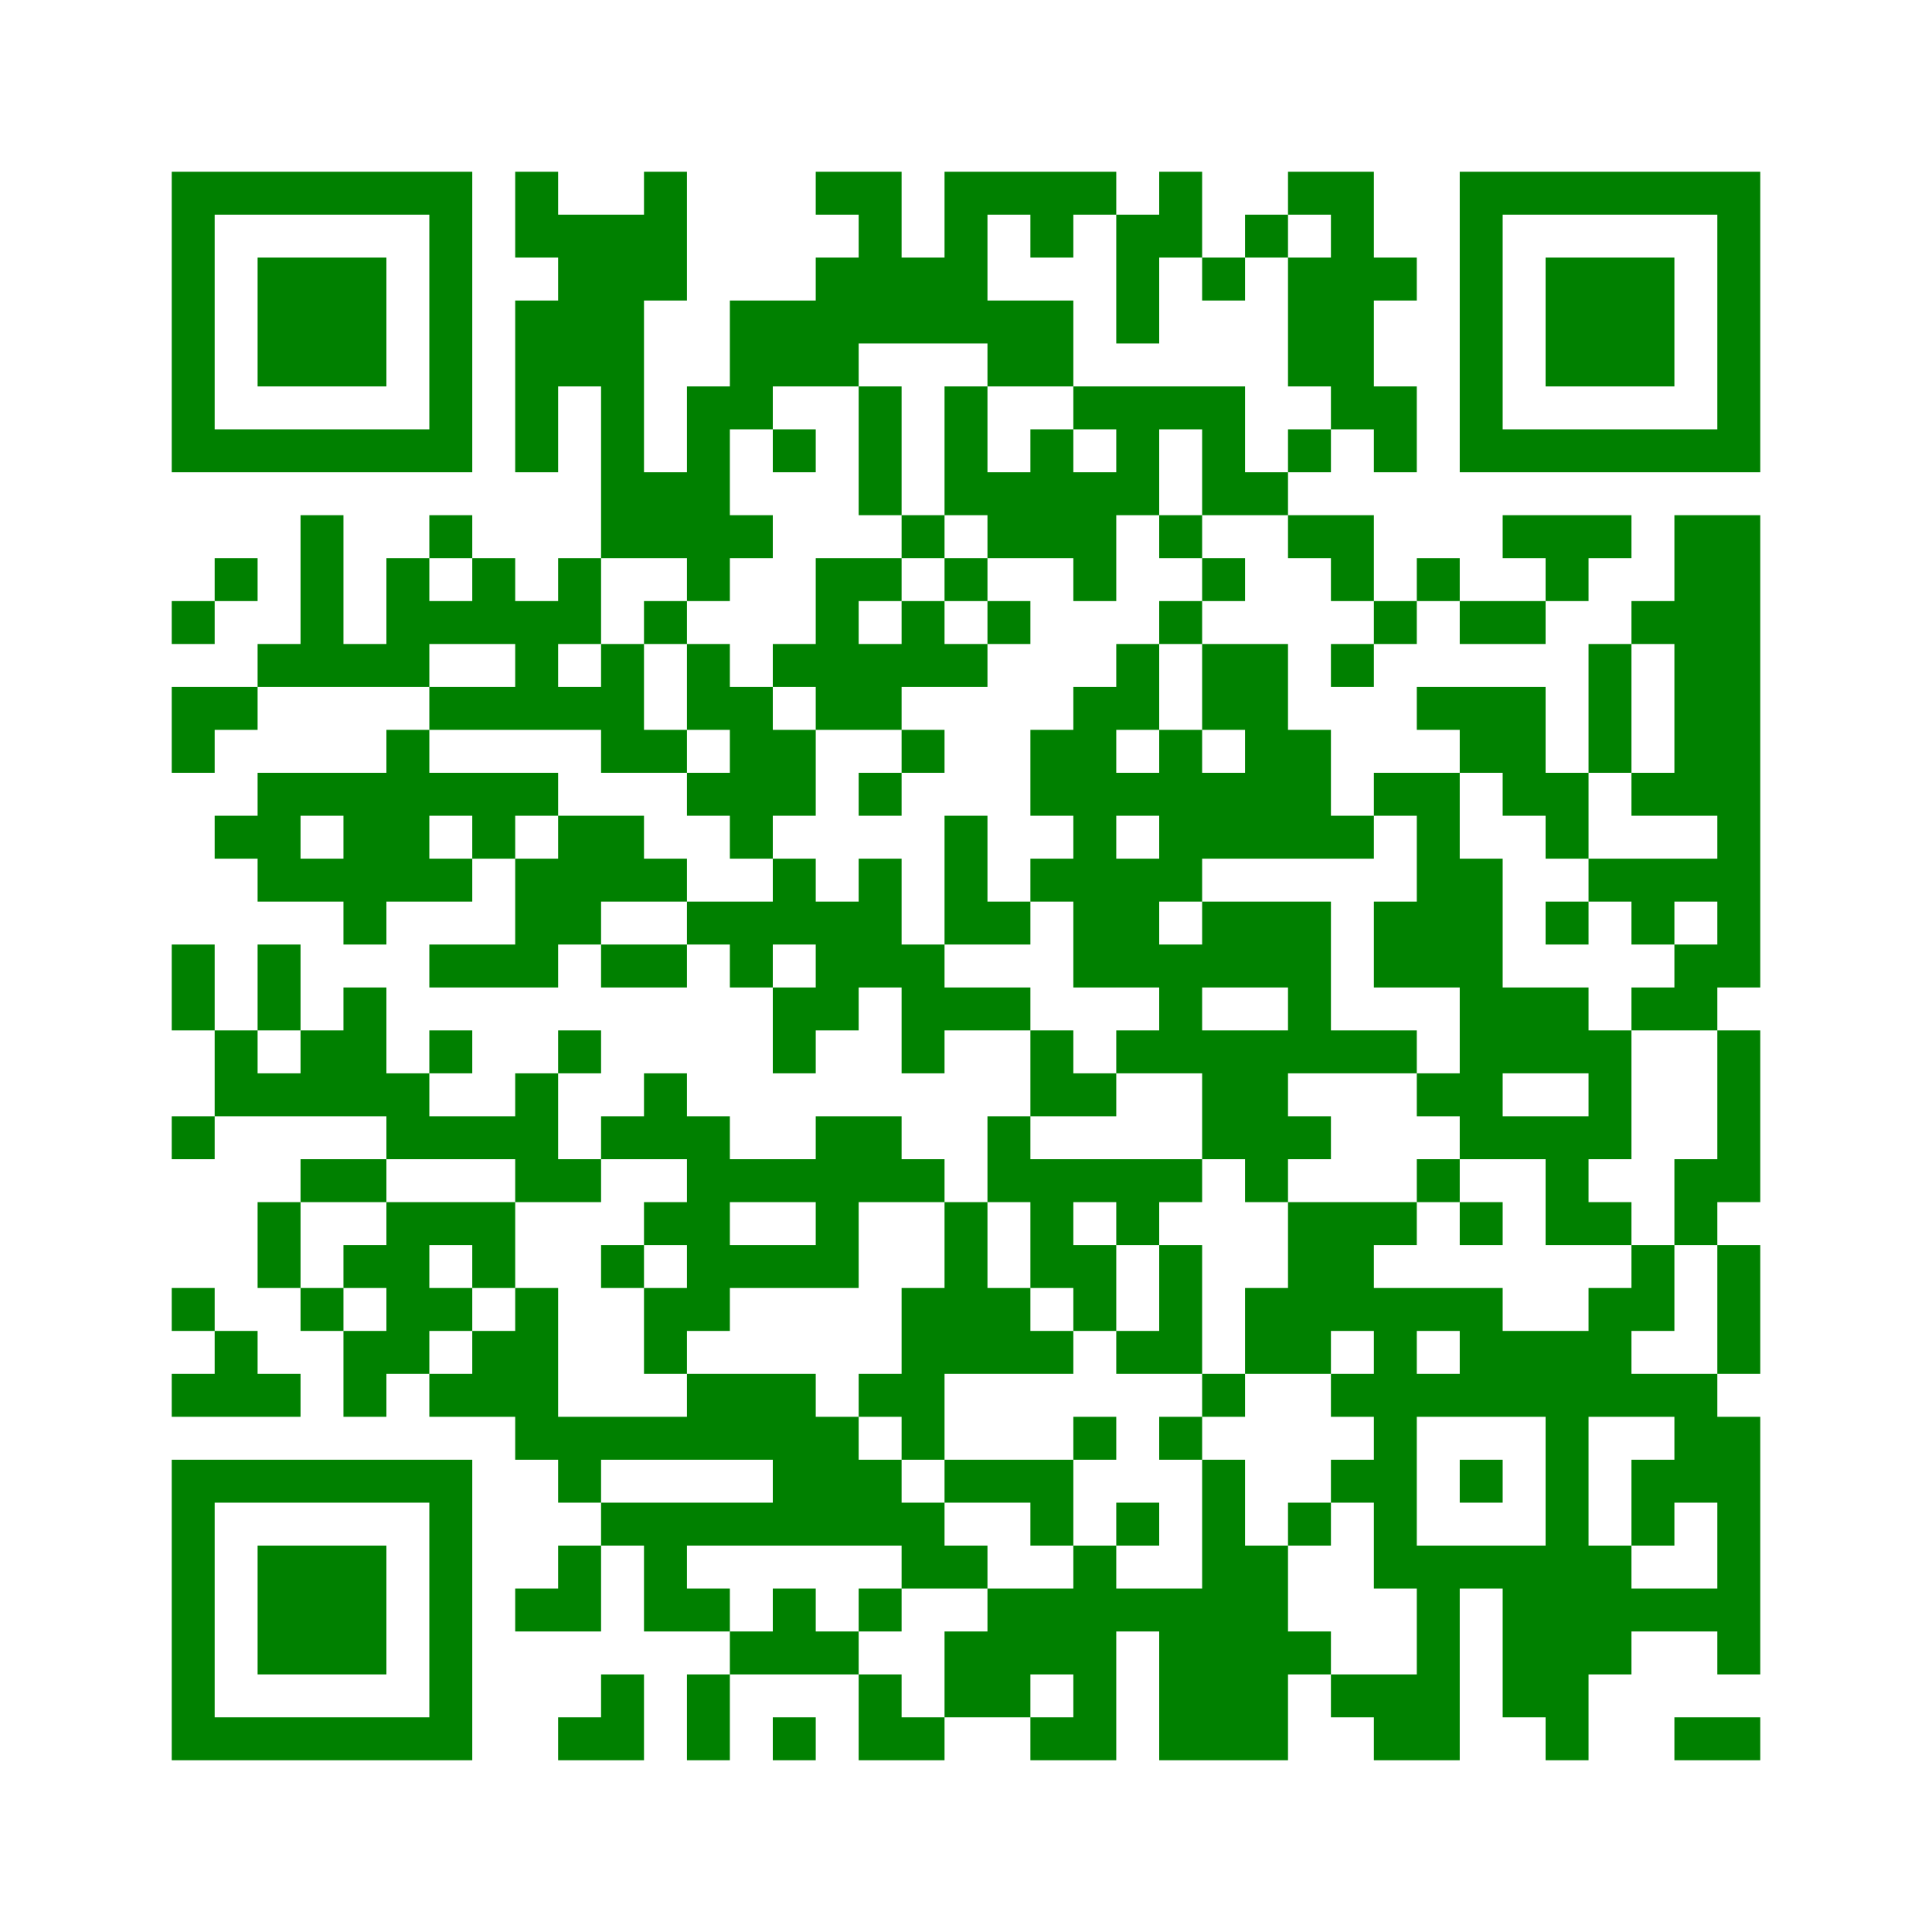 ﻿<?xml version="1.0" encoding="UTF-8"?>
<!DOCTYPE svg PUBLIC "-//W3C//DTD SVG 1.1//EN" "http://www.w3.org/Graphics/SVG/1.1/DTD/svg11.dtd">
<svg xmlns="http://www.w3.org/2000/svg" version="1.1" viewBox="0 0 45 45" stroke="none">
	<rect width="100%" height="100%" fill="white"/>
	<path d="M4,4h7v1h-7z M12,4h1v2h-1z M15,4h1v3h-1z M19,4h2v1h-2z M22,4h4v1h-4z M27,4h1v2h-1z M30,4h2v1h-2z M34,4h7v1h-7z M4,5h1v6h-1z M10,5h1v6h-1z M13,5h2v4h-2z M20,5h1v3h-1z M22,5h1v3h-1z M24,5h1v1h-1z M26,5h1v3h-1z M29,5h1v1h-1z M31,5h1v5h-1z M34,5h1v6h-1z M40,5h1v6h-1z M6,6h3v3h-3z M19,6h1v3h-1z M21,6h1v2h-1z M28,6h1v1h-1z M30,6h1v3h-1z M32,6h1v1h-1z M36,6h3v3h-3z M12,7h1v4h-1z M17,7h2v2h-2z M23,7h2v2h-2z M14,9h1v4h-1z M16,9h1v5h-1z M17,9h1v1h-1z M20,9h1v3h-1z M22,9h1v3h-1z M25,9h4v1h-4z M32,9h1v2h-1z M5,10h5v1h-5z M18,10h1v1h-1z M24,10h1v3h-1z M26,10h1v2h-1z M28,10h1v2h-1z M30,10h1v1h-1z M35,10h5v1h-5z M15,11h1v2h-1z M23,11h1v2h-1z M25,11h1v3h-1z M29,11h1v1h-1z M7,12h1v4h-1z M10,12h1v1h-1z M17,12h1v1h-1z M21,12h1v1h-1z M27,12h1v1h-1z M30,12h2v1h-2z M35,12h3v1h-3z M39,12h2v7h-2z M5,13h1v1h-1z M9,13h1v3h-1z M11,13h1v2h-1z M13,13h1v2h-1z M19,13h1v4h-1z M20,13h1v1h-1z M22,13h1v1h-1z M28,13h1v1h-1z M31,13h1v1h-1z M33,13h1v1h-1z M36,13h1v1h-1z M4,14h1v1h-1z M10,14h1v1h-1z M12,14h1v3h-1z M15,14h1v1h-1z M21,14h1v2h-1z M23,14h1v1h-1z M27,14h1v1h-1z M32,14h1v1h-1z M34,14h2v1h-2z M38,14h1v1h-1z M6,15h1v1h-1z M8,15h1v1h-1z M14,15h1v3h-1z M16,15h1v2h-1z M18,15h1v1h-1z M20,15h1v2h-1z M22,15h1v1h-1z M26,15h1v2h-1z M28,15h2v2h-2z M31,15h1v1h-1z M37,15h1v3h-1z M4,16h2v1h-2z M10,16h2v1h-2z M13,16h1v1h-1z M17,16h1v4h-1z M25,16h1v7h-1z M33,16h3v1h-3z M4,17h1v1h-1z M9,17h1v4h-1z M15,17h1v1h-1z M18,17h1v2h-1z M21,17h1v1h-1z M24,17h1v2h-1z M27,17h1v4h-1z M29,17h2v3h-2z M34,17h2v1h-2z M6,18h3v1h-3z M10,18h3v1h-3z M16,18h1v1h-1z M20,18h1v1h-1z M26,18h1v1h-1z M28,18h1v2h-1z M32,18h2v1h-2z M35,18h2v1h-2z M38,18h1v1h-1z M5,19h2v1h-2z M8,19h1v3h-1z M11,19h1v1h-1z M13,19h2v2h-2z M22,19h1v3h-1z M31,19h1v1h-1z M33,19h1v4h-1z M36,19h1v1h-1z M40,19h1v4h-1z M6,20h2v1h-2z M10,20h1v1h-1z M12,20h1v3h-1z M15,20h1v1h-1z M18,20h1v2h-1z M20,20h1v3h-1z M24,20h1v1h-1z M26,20h1v3h-1z M34,20h1v7h-1z M37,20h3v1h-3z M13,21h1v1h-1z M16,21h2v1h-2z M19,21h1v3h-1z M23,21h1v1h-1z M28,21h3v2h-3z M32,21h1v2h-1z M36,21h1v1h-1z M38,21h1v1h-1z M4,22h1v2h-1z M6,22h1v2h-1z M10,22h2v1h-2z M14,22h2v1h-2z M17,22h1v1h-1z M21,22h1v3h-1z M27,22h1v3h-1z M39,22h1v2h-1z M8,23h1v3h-1z M18,23h1v2h-1z M22,23h2v1h-2z M30,23h1v2h-1z M35,23h2v2h-2z M38,23h1v1h-1z M5,24h1v2h-1z M7,24h1v2h-1z M10,24h1v1h-1z M13,24h1v1h-1z M24,24h1v2h-1z M26,24h1v1h-1z M28,24h2v3h-2z M31,24h2v1h-2z M37,24h1v3h-1z M40,24h1v4h-1z M6,25h1v1h-1z M9,25h1v2h-1z M12,25h1v3h-1z M15,25h1v2h-1z M25,25h1v1h-1z M33,25h1v1h-1z M4,26h1v1h-1z M10,26h2v1h-2z M14,26h1v1h-1z M16,26h1v5h-1z M19,26h2v2h-2z M23,26h1v2h-1z M30,26h1v1h-1z M35,26h2v1h-2z M7,27h2v1h-2z M13,27h1v1h-1z M17,27h2v1h-2z M21,27h1v1h-1z M24,27h4v1h-4z M29,27h1v1h-1z M33,27h1v1h-1z M36,27h1v2h-1z M39,27h1v2h-1z M6,28h1v2h-1z M9,28h1v4h-1z M10,28h2v1h-2z M15,28h1v1h-1z M19,28h1v2h-1z M22,28h1v4h-1z M24,28h1v2h-1z M26,28h1v1h-1z M30,28h2v3h-2z M32,28h1v1h-1z M34,28h1v1h-1z M37,28h1v1h-1z M8,29h1v1h-1z M11,29h1v1h-1z M14,29h1v1h-1z M17,29h2v1h-2z M25,29h1v2h-1z M27,29h1v3h-1z M38,29h1v2h-1z M40,29h1v3h-1z M4,30h1v1h-1z M7,30h1v1h-1z M10,30h1v1h-1z M12,30h1v4h-1z M15,30h1v2h-1z M21,30h1v4h-1z M23,30h1v2h-1z M29,30h1v2h-1z M32,30h1v7h-1z M33,30h2v1h-2z M37,30h1v3h-1z M5,31h1v2h-1z M8,31h1v2h-1z M11,31h1v2h-1z M24,31h1v1h-1z M26,31h1v1h-1z M30,31h1v1h-1z M34,31h3v2h-3z M4,32h1v1h-1z M6,32h1v1h-1z M10,32h1v1h-1z M16,32h3v2h-3z M20,32h1v1h-1z M28,32h1v1h-1z M31,32h1v1h-1z M33,32h1v1h-1z M38,32h2v1h-2z M13,33h3v1h-3z M19,33h1v3h-1z M25,33h1v1h-1z M27,33h1v1h-1z M36,33h1v8h-1z M39,33h2v2h-2z M4,34h7v1h-7z M13,34h1v1h-1z M18,34h1v2h-1z M20,34h1v2h-1z M22,34h3v1h-3z M28,34h1v7h-1z M31,34h1v1h-1z M34,34h1v1h-1z M38,34h1v2h-1z M4,35h1v6h-1z M10,35h1v6h-1z M14,35h4v1h-4z M21,35h1v2h-1z M24,35h1v1h-1z M26,35h1v1h-1z M30,35h1v1h-1z M40,35h1v4h-1z M6,36h3v3h-3z M13,36h1v2h-1z M15,36h1v2h-1z M22,36h1v1h-1z M25,36h1v5h-1z M29,36h1v5h-1z M33,36h1v5h-1z M34,36h2v1h-2z M37,36h1v3h-1z M12,37h1v1h-1z M16,37h1v1h-1z M18,37h1v2h-1z M20,37h1v1h-1z M23,37h2v2h-2z M26,37h2v1h-2z M35,37h1v3h-1z M38,37h2v1h-2z M17,38h1v1h-1z M19,38h1v1h-1z M22,38h1v2h-1z M27,38h1v3h-1z M30,38h1v1h-1z M14,39h1v2h-1z M16,39h1v2h-1z M20,39h1v2h-1z M23,39h1v1h-1z M31,39h2v1h-2z M5,40h5v1h-5z M13,40h1v1h-1z M18,40h1v1h-1z M21,40h1v1h-1z M24,40h1v1h-1z M32,40h1v1h-1z M39,40h2v1h-2z" fill="green"/>
</svg>
